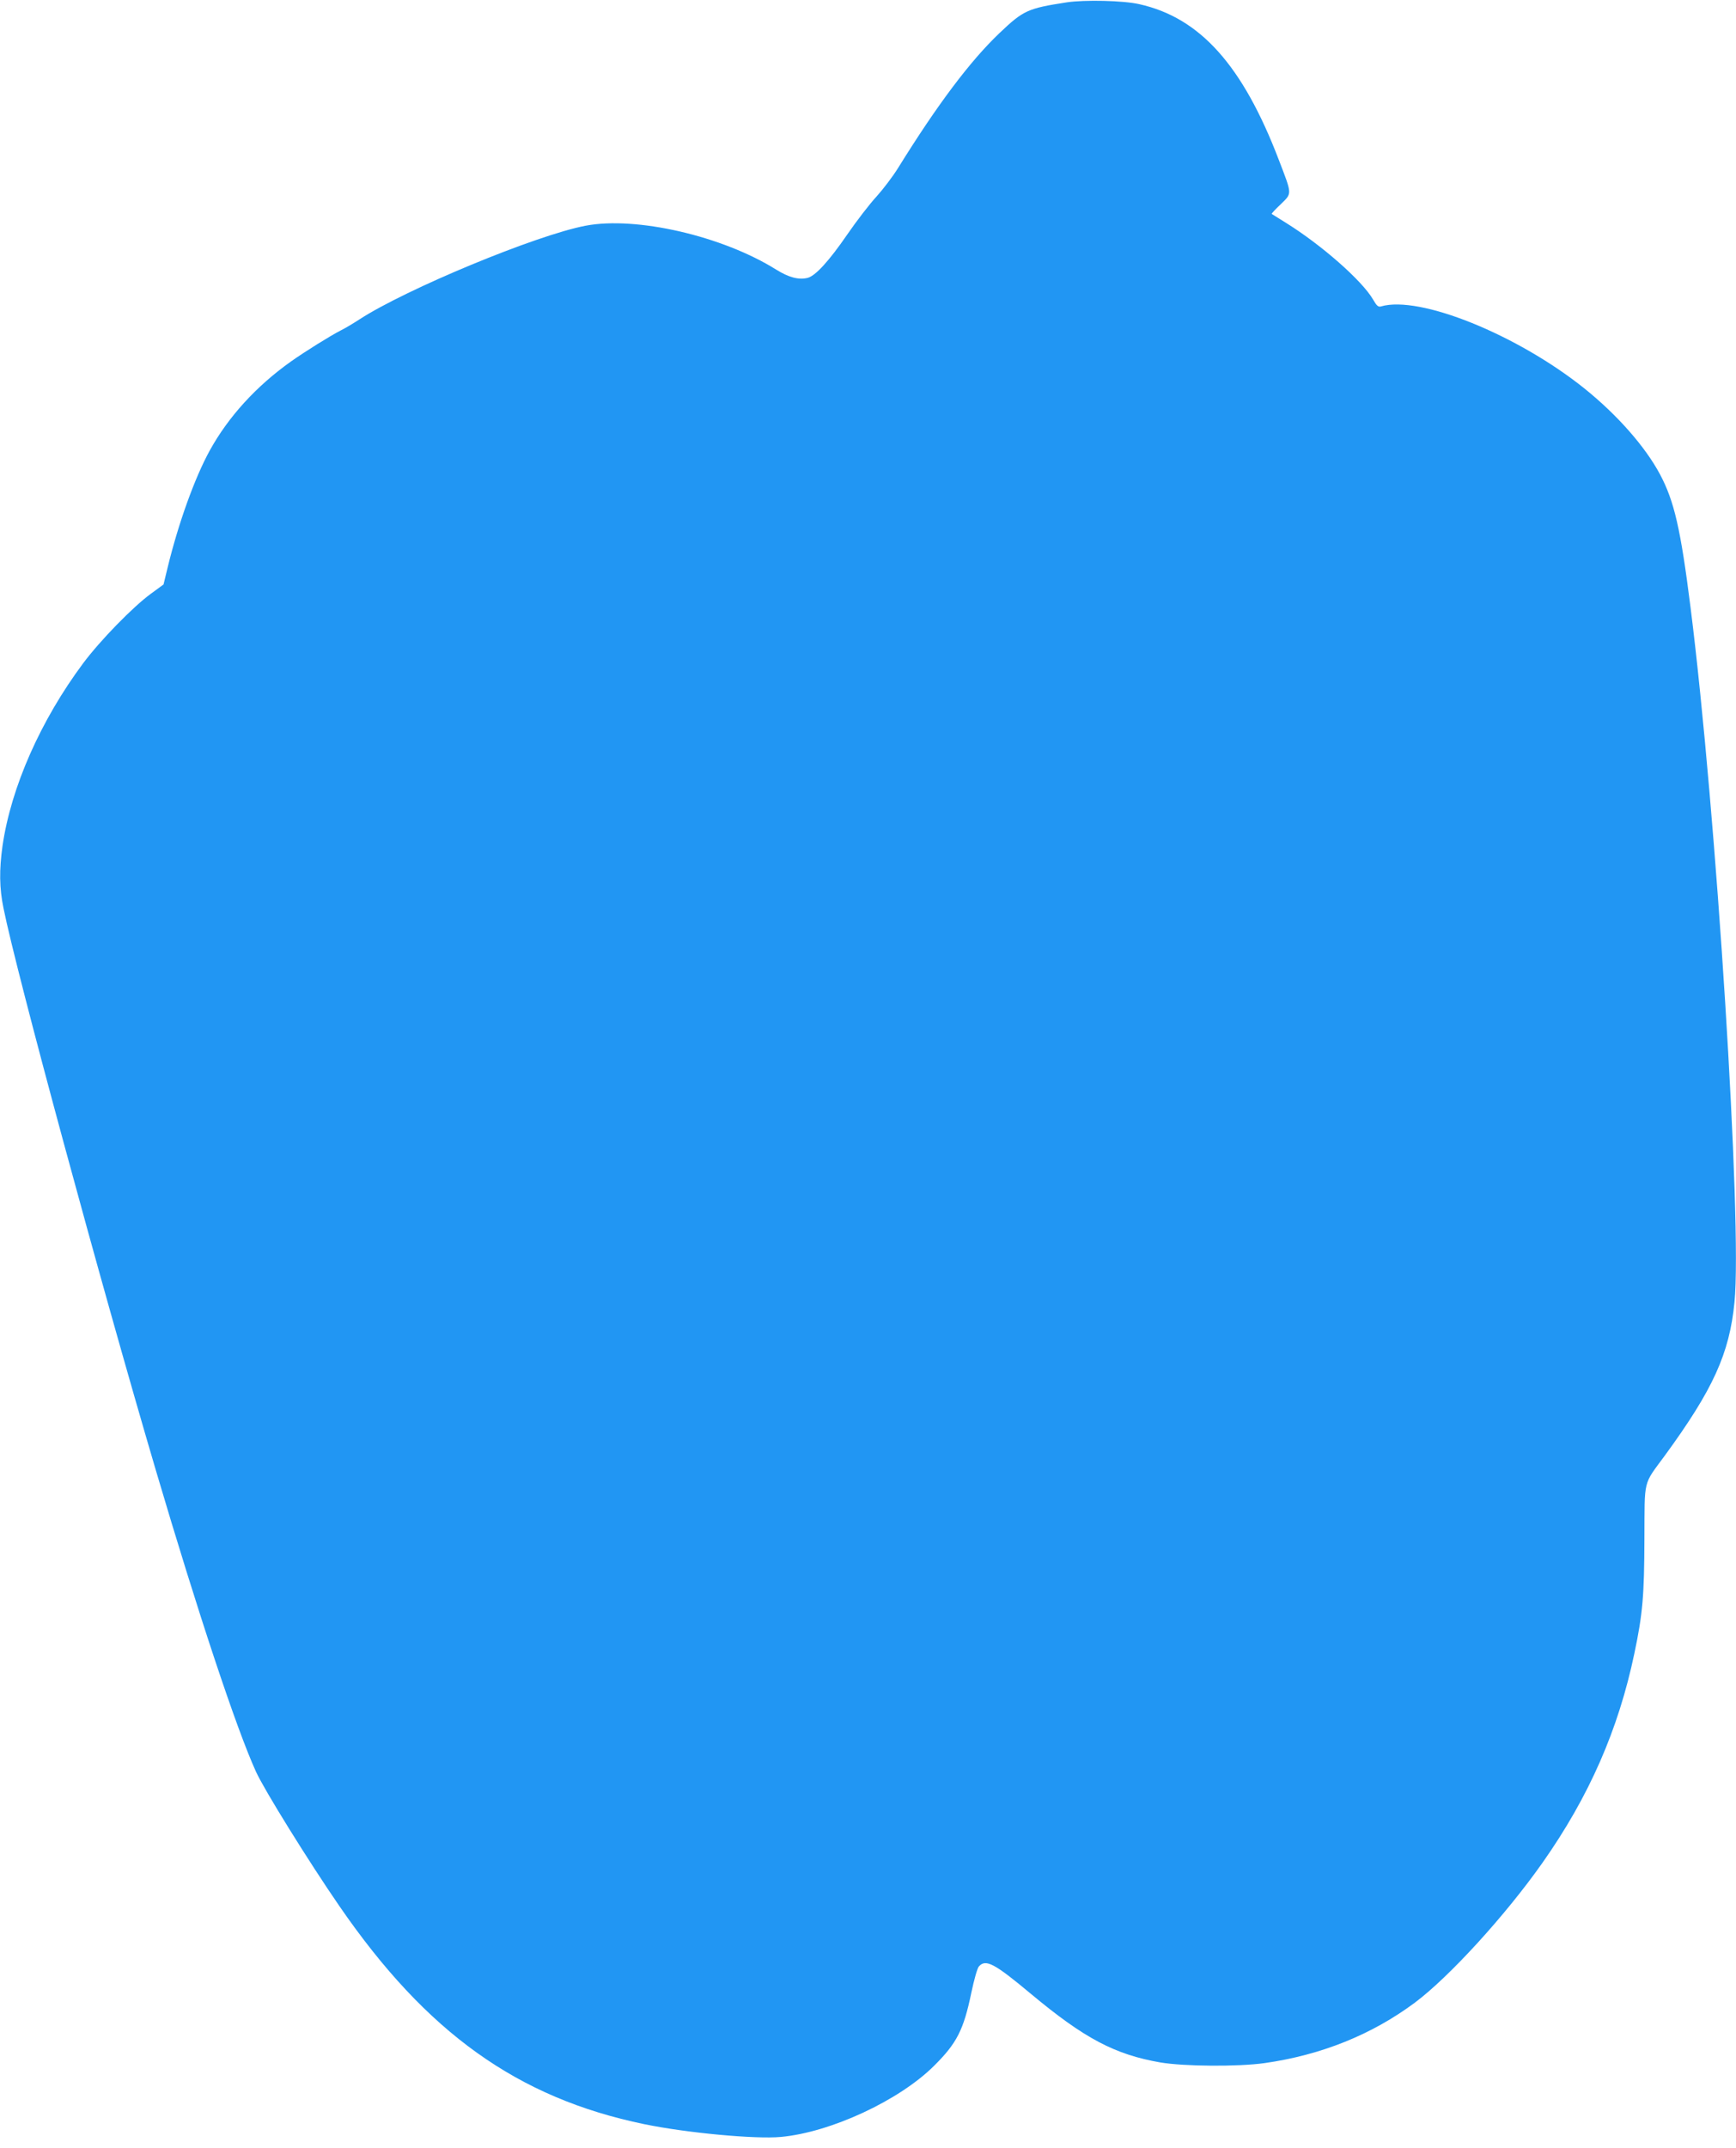 <?xml version="1.0" standalone="no"?>
<!DOCTYPE svg PUBLIC "-//W3C//DTD SVG 20010904//EN"
 "http://www.w3.org/TR/2001/REC-SVG-20010904/DTD/svg10.dtd">
<svg version="1.0" xmlns="http://www.w3.org/2000/svg"
 width="1035pt" height="1280pt" viewBox="0 0 1035 1280"
 preserveAspectRatio="xMidYMid meet">
<g transform="translate(0,1280) scale(0.1,-0.1)"
fill="#2196f3" stroke="none">
<path d="M6360 12786 c-234 -36 -259 -48 -402 -184 -175 -167 -369 -425 -603
-802 -32 -52 -91 -129 -129 -171 -39 -42 -118 -144 -175 -227 -108 -157 -189
-246 -236 -258 -53 -13 -111 2 -187 49 -321 201 -835 319 -1136 262 -295 -56
-1072 -378 -1350 -559 -37 -24 -87 -54 -112 -66 -64 -33 -213 -126 -295 -184
-207 -147 -373 -329 -484 -530 -90 -163 -188 -436 -252 -700 l-24 -99 -75 -55
c-107 -78 -301 -277 -403 -413 -255 -342 -431 -740 -482 -1090 -20 -144 -19
-251 6 -372 79 -392 578 -2230 909 -3352 251 -849 479 -1536 596 -1793 49
-108 314 -535 498 -802 519 -754 1062 -1143 1818 -1299 252 -52 661 -90 813
-76 297 27 706 217 914 424 136 135 176 214 222 435 17 81 36 147 45 157 41
46 92 19 310 -163 319 -266 501 -362 772 -409 143 -24 464 -26 621 -4 338 48
639 169 896 360 206 154 541 521 762 835 278 395 452 793 547 1246 50 237 59
346 60 684 2 363 -10 316 122 496 287 393 385 607 415 914 47 468 -108 2921
-262 4140 -59 468 -97 633 -182 793 -88 165 -255 355 -452 513 -400 320 -981
555 -1211 488 -17 -5 -26 3 -49 43 -66 112 -305 322 -515 453 -47 29 -86 54
-88 55 -2 2 22 28 54 58 68 67 69 54 -12 265 -215 562 -469 846 -831 927 -94
22 -327 27 -433 11z"/>
</g>
</svg>
